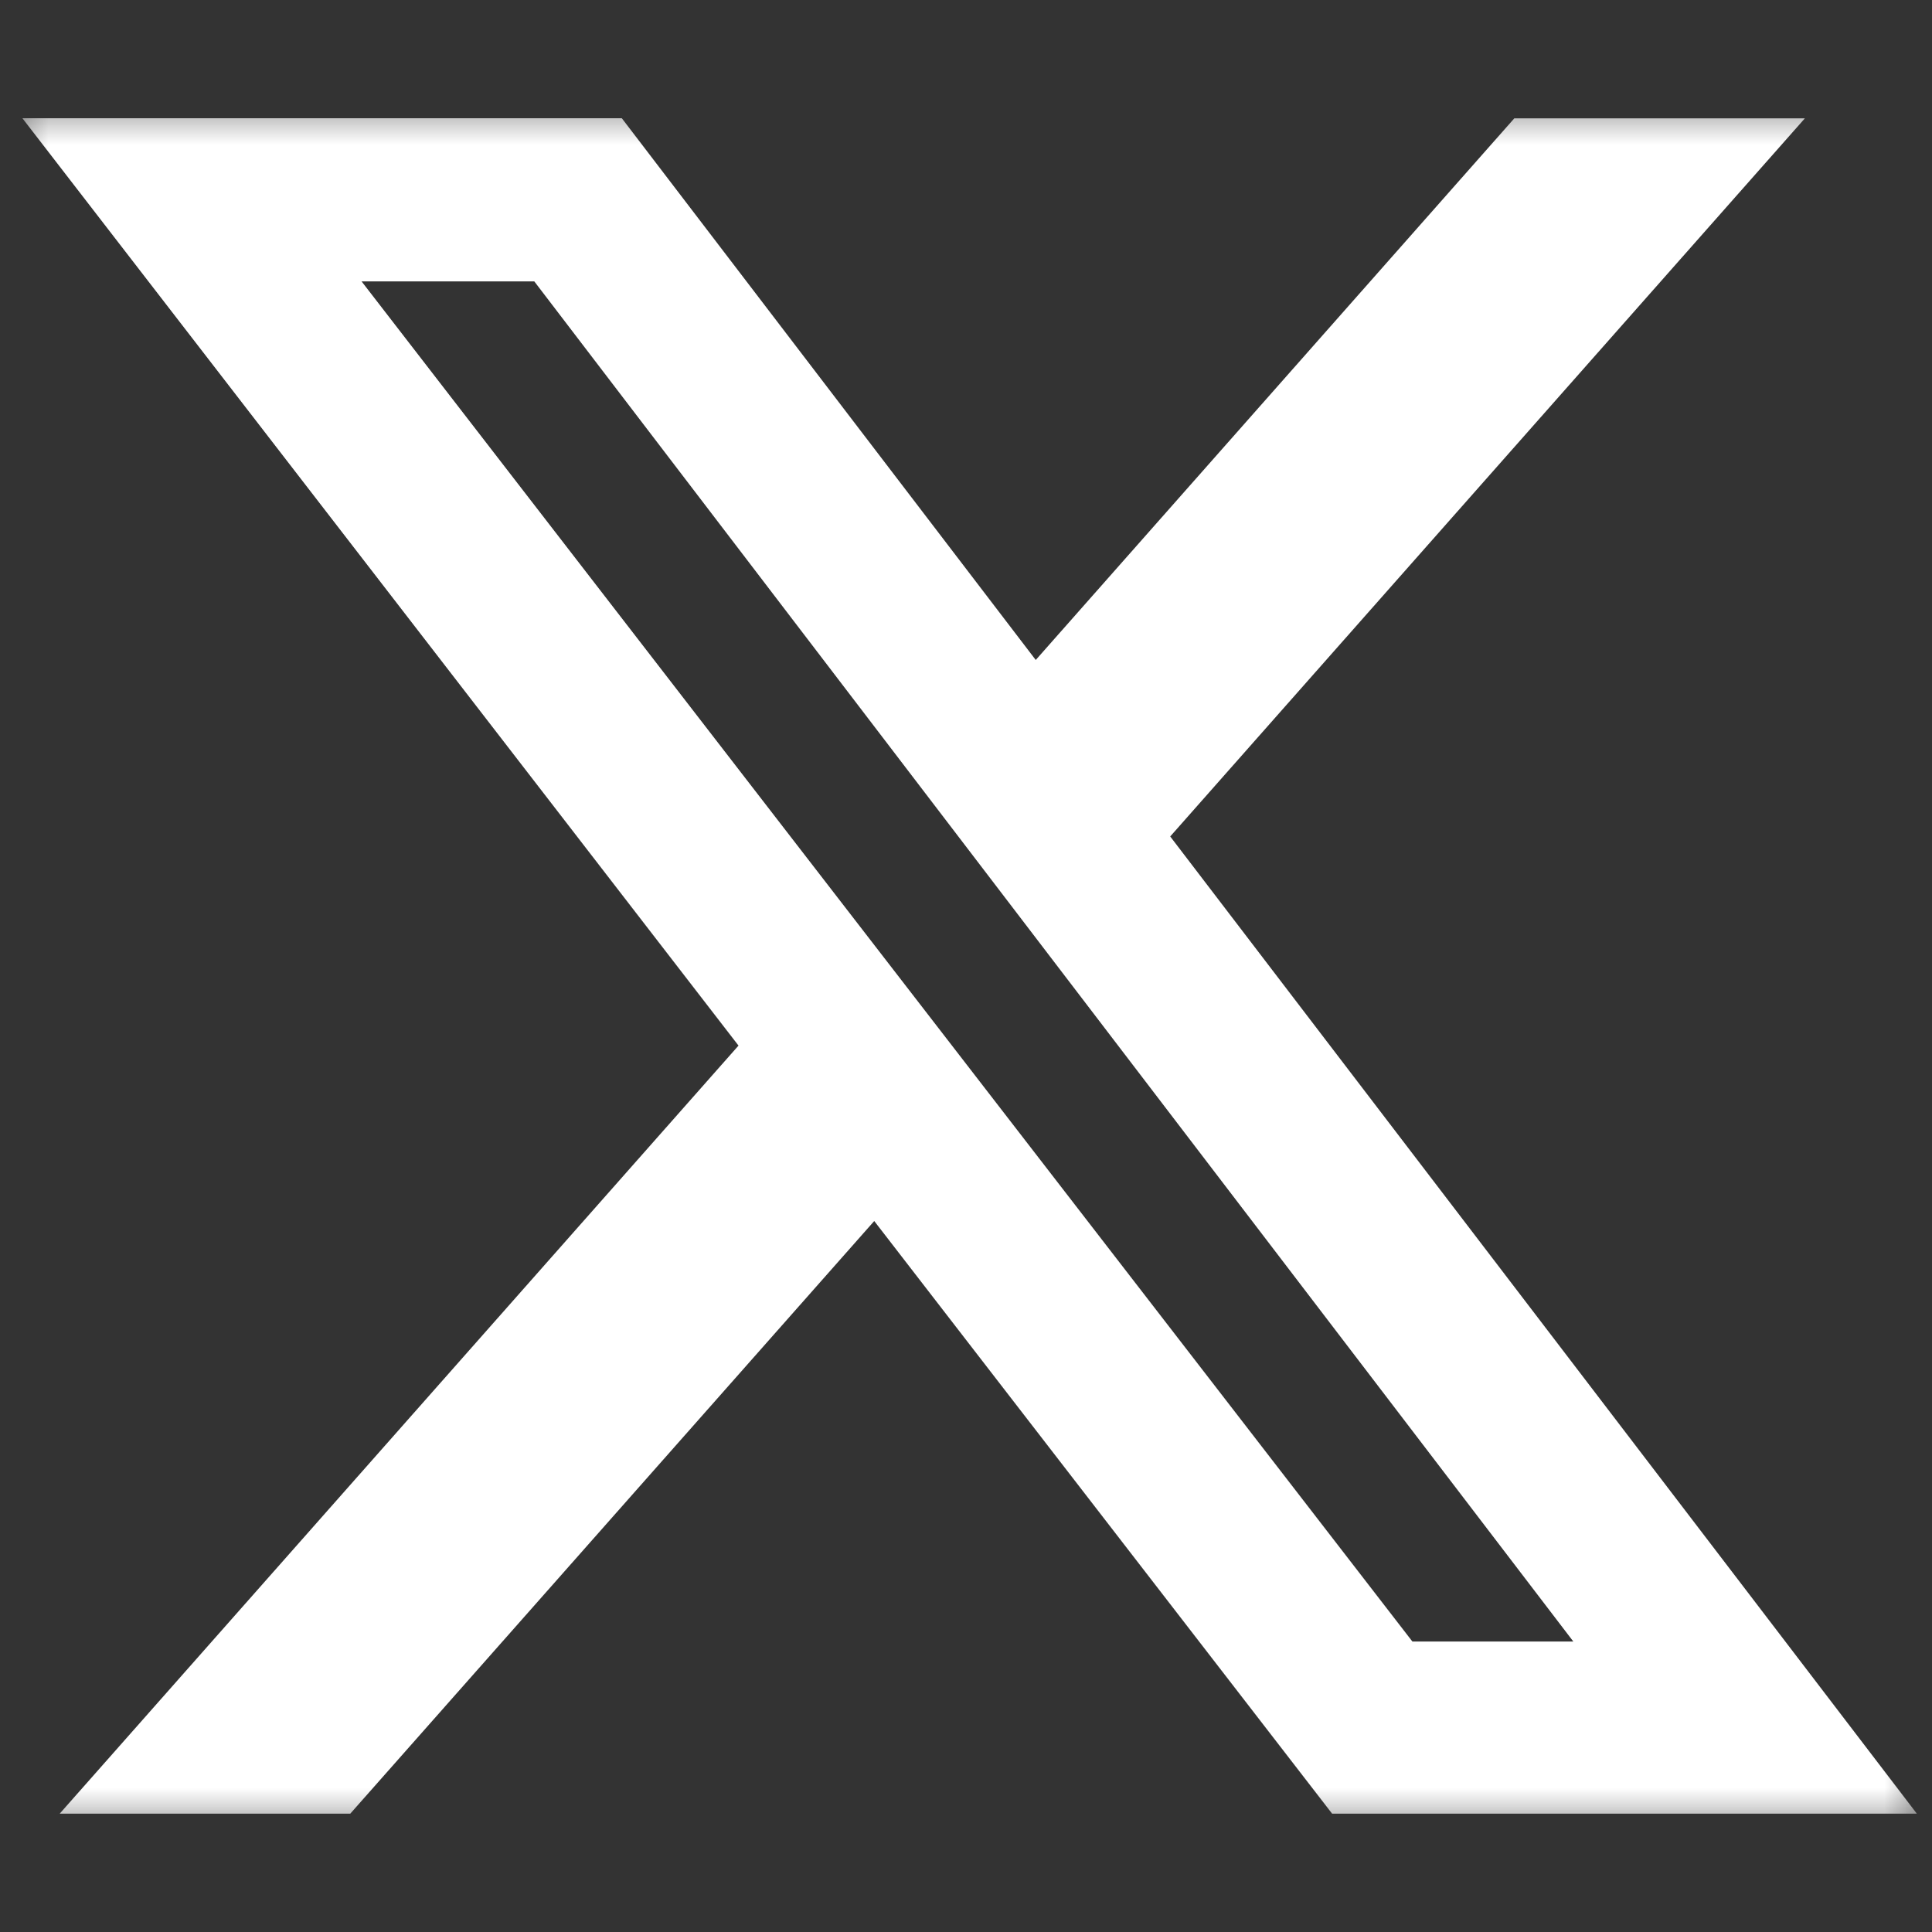 <svg width="20" height="20" viewBox="0 0 20 20" fill="none" xmlns="http://www.w3.org/2000/svg">
<rect x="0" y="0" width="20" height="20" fill="#333333" stroke="none"/>
<mask id="mask0_874_3205" style="mask-type:luminance" maskUnits="userSpaceOnUse" x="0" y="1" width="20" height="18">
<path d="M0 1H20V19H0V1Z" fill="white"/>
</mask>
<g mask="url(#mask0_874_3205)">
<path d="M15.676 1.225H18.684L12.114 8.659L19.843 18.775H13.79L9.05 12.64L3.626 18.775H0.618L7.645 10.824L0.232 1.224H6.437L10.722 6.832L15.677 1.224L15.676 1.225ZM14.621 16.993H16.287L5.531 2.913H3.743L14.621 16.993Z" fill="white"/>
</g>
</svg>
